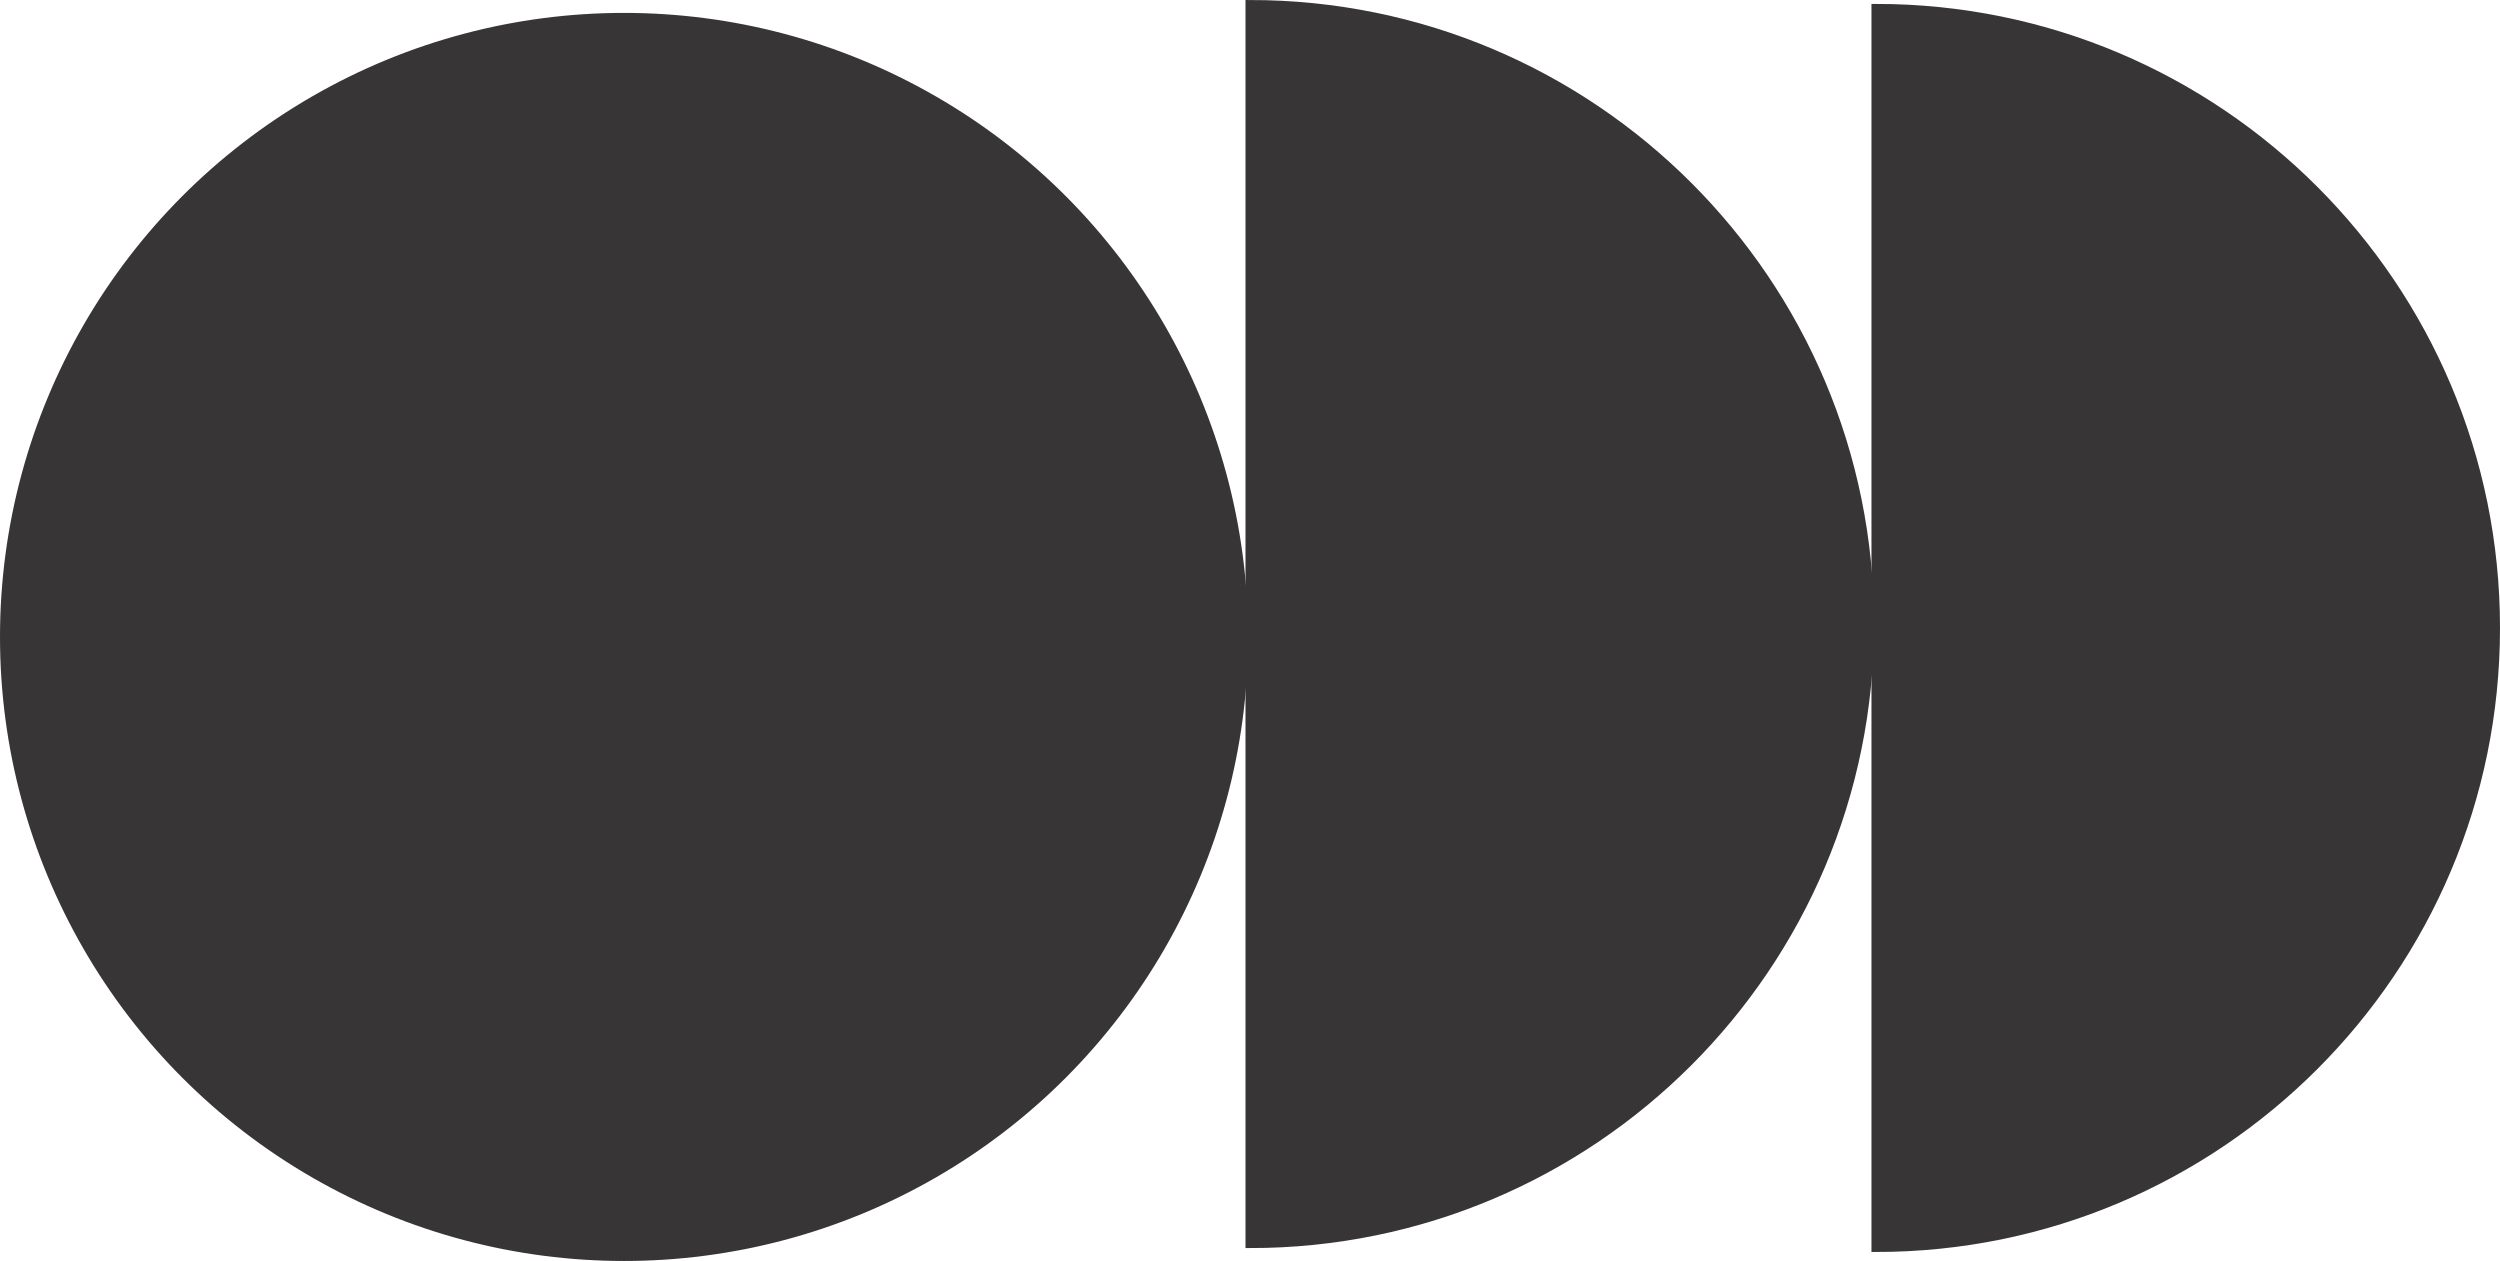<?xml version="1.0" encoding="UTF-8"?> <!-- Creator: CorelDRAW (Evaluation Version) --> <svg xmlns="http://www.w3.org/2000/svg" xmlns:xlink="http://www.w3.org/1999/xlink" xmlns:xodm="http://www.corel.com/coreldraw/odm/2003" xml:space="preserve" width="55.641mm" height="28.065mm" version="1.1" style="shape-rendering:geometricPrecision; text-rendering:geometricPrecision; image-rendering:optimizeQuality; fill-rule:evenodd; clip-rule:evenodd" viewBox="0 0 13915.2 7018.62"> <defs> <style type="text/css"> <![CDATA[ .str0 {stroke:#373535;stroke-width:50.02;stroke-miterlimit:22.926} .fil0 {fill:#373535} ]]> </style> </defs> <g id="Layer_x0020_1">  <circle class="fil0 str0" cx="3473.45" cy="3545.17" r="3448.44"></circle> <path class="fil0 str0" d="M6957.58 3473.44l0 3448.45c1904.54,0 3448.45,-1543.91 3448.45,-3448.45 0,-1904.51 -1543.91,-3448.43 -3448.45,-3448.43l0 3448.43z"></path> <path class="fil0 str0" d="M10441.74 3495.14l0 3448.45c1904.54,0 3448.45,-1543.91 3448.45,-3448.45 0,-1904.51 -1543.91,-3448.43 -3448.45,-3448.43l0 3448.43z"></path> </g> </svg> 
